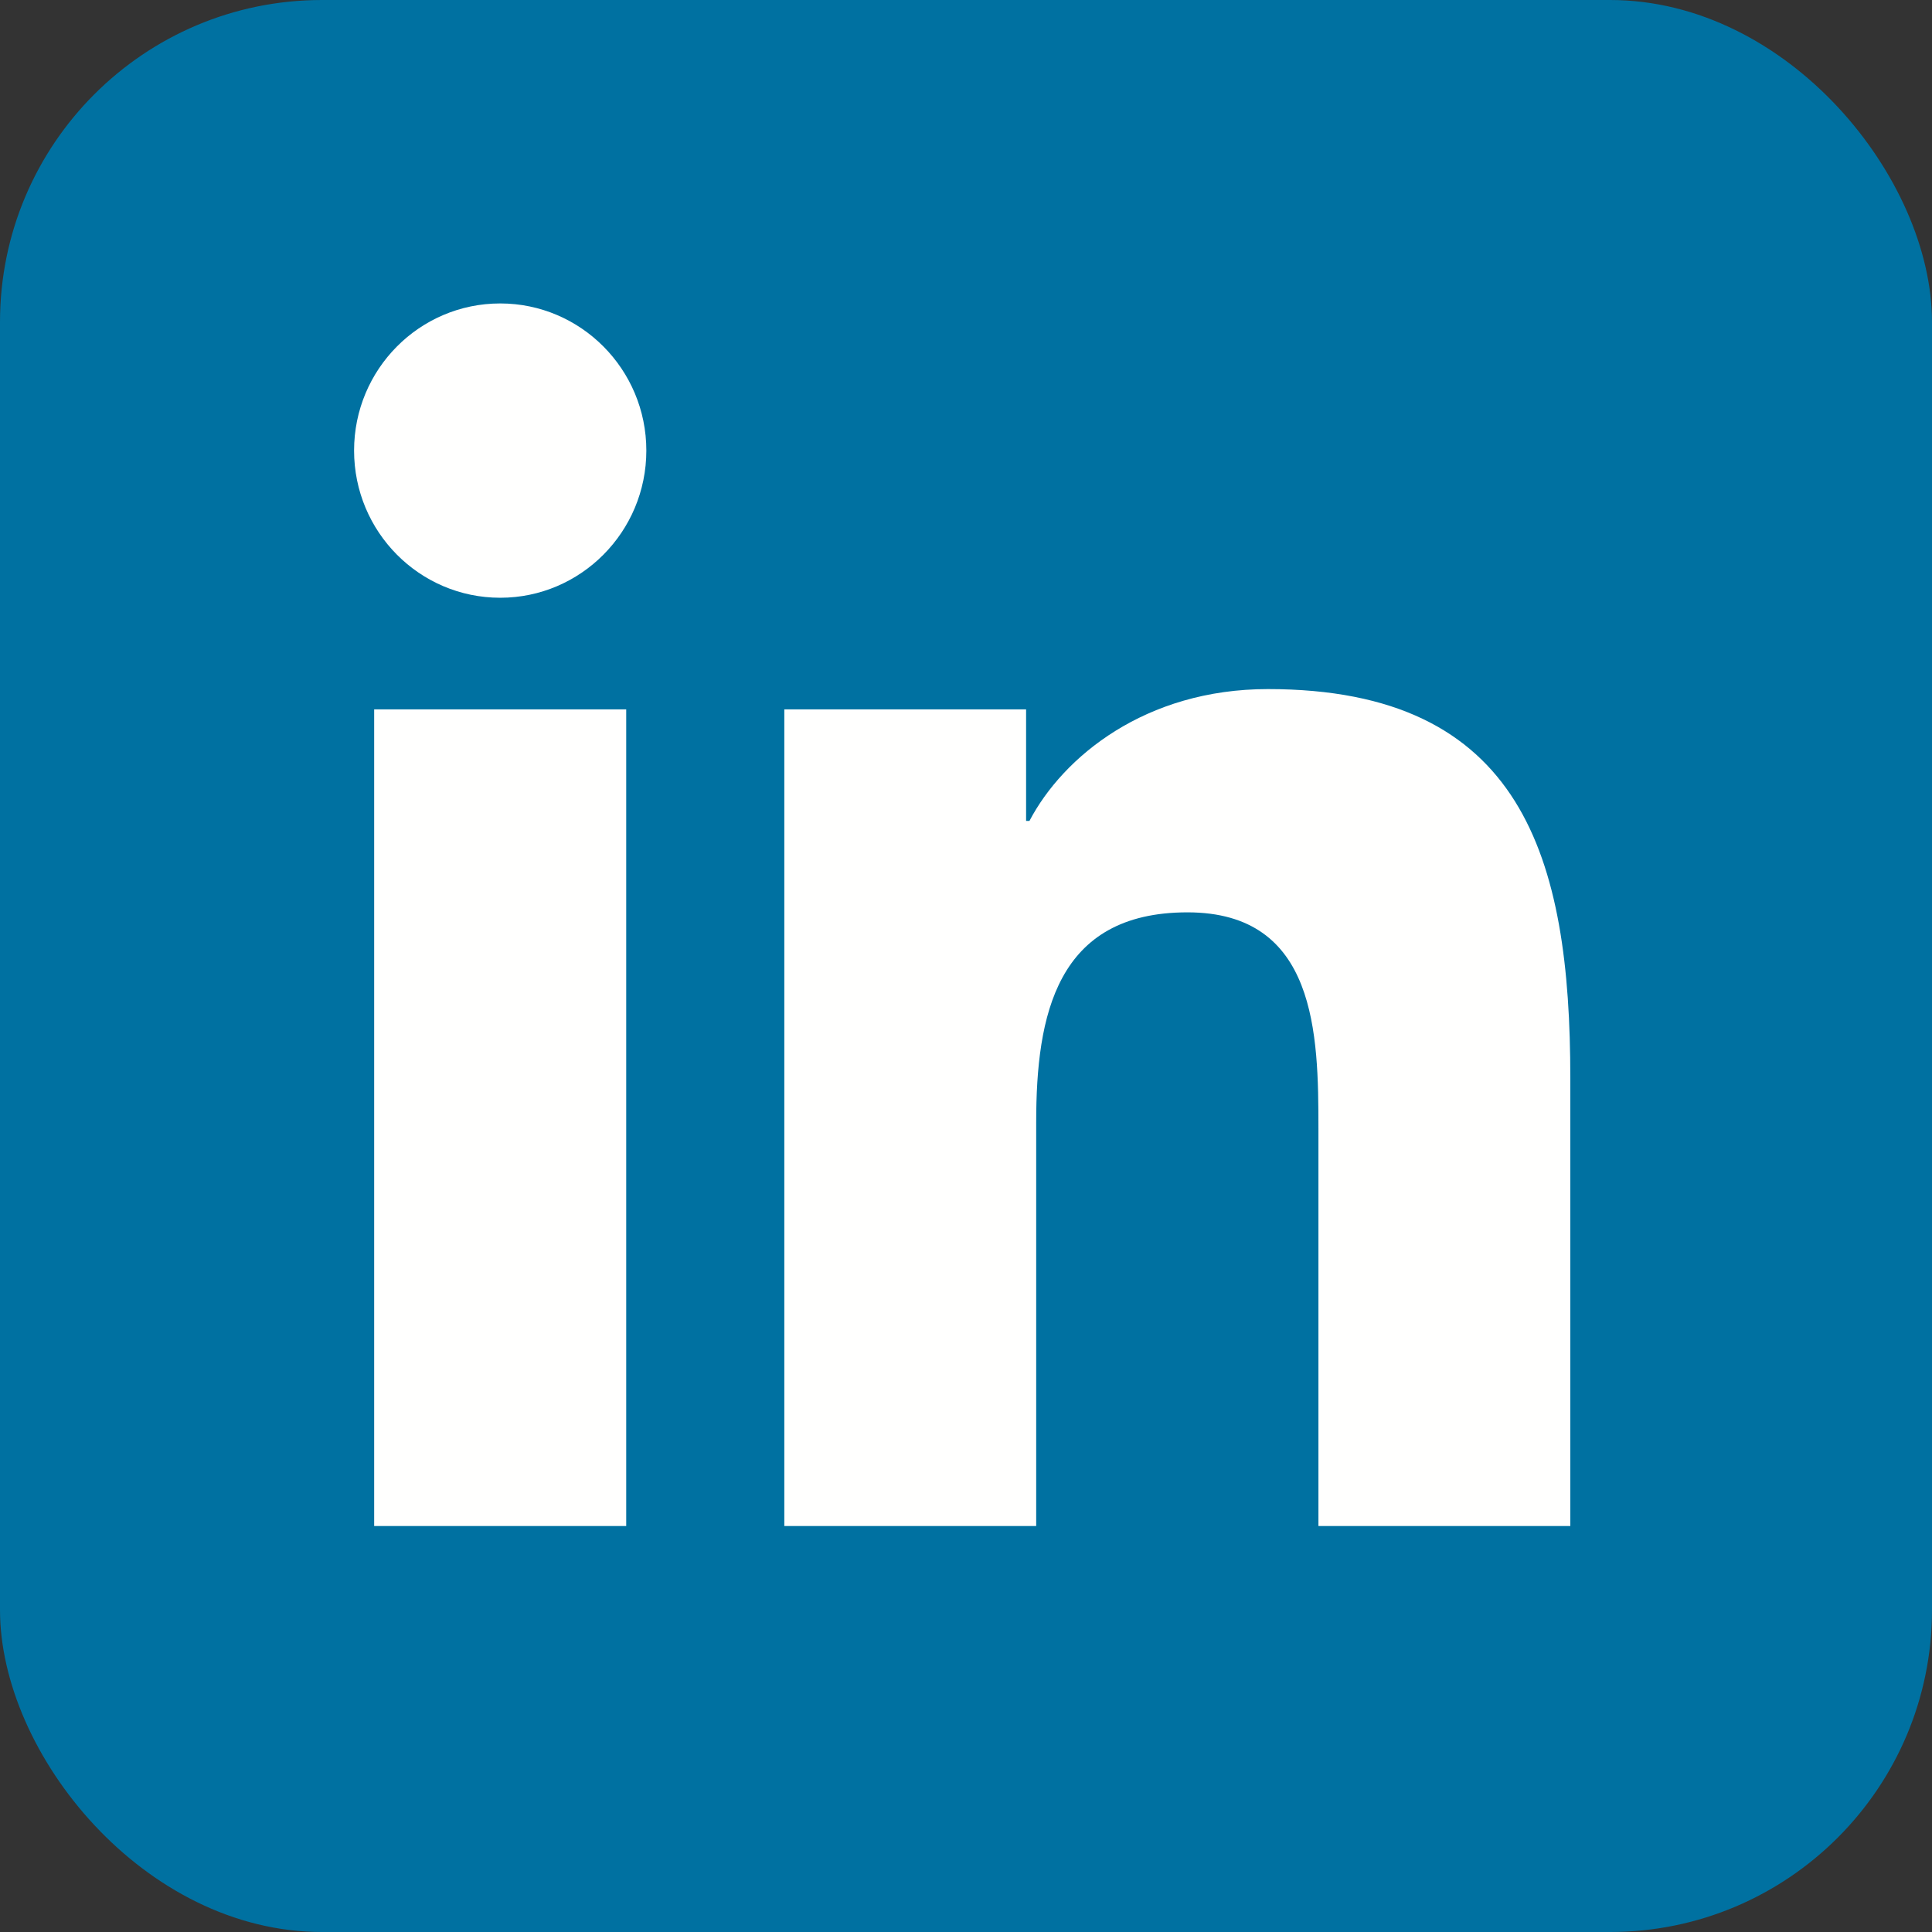 <svg width="48" height="48" viewBox="0 0 48 48" xmlns="http://www.w3.org/2000/svg"><rect x="0" y="0" width="48" height="48" fill="#333333" stroke="none"/><g fill="none" fill-rule="evenodd"><rect fill="#0071A1" width="48" height="48" rx="8"/><path d="M12.428 7.539c2.002 0 3.63 1.638 3.63 3.655 0 2.018-1.628 3.657-3.63 3.657-2.007 0-3.631-1.639-3.631-3.657 0-2.017 1.624-3.655 3.631-3.655zM9.296 37.913h6.262V17.624H9.296v20.29zm10.19-20.289h6.007v2.772h.083c.836-1.594 2.879-3.276 5.925-3.276 6.342 0 7.513 4.202 7.513 9.664v11.13h-6.258v-9.867c0-2.354-.043-5.38-3.254-5.38-3.26 0-3.758 2.563-3.758 5.21v10.036h-6.258V17.624" fill="#FFFFFE"/></g></svg>